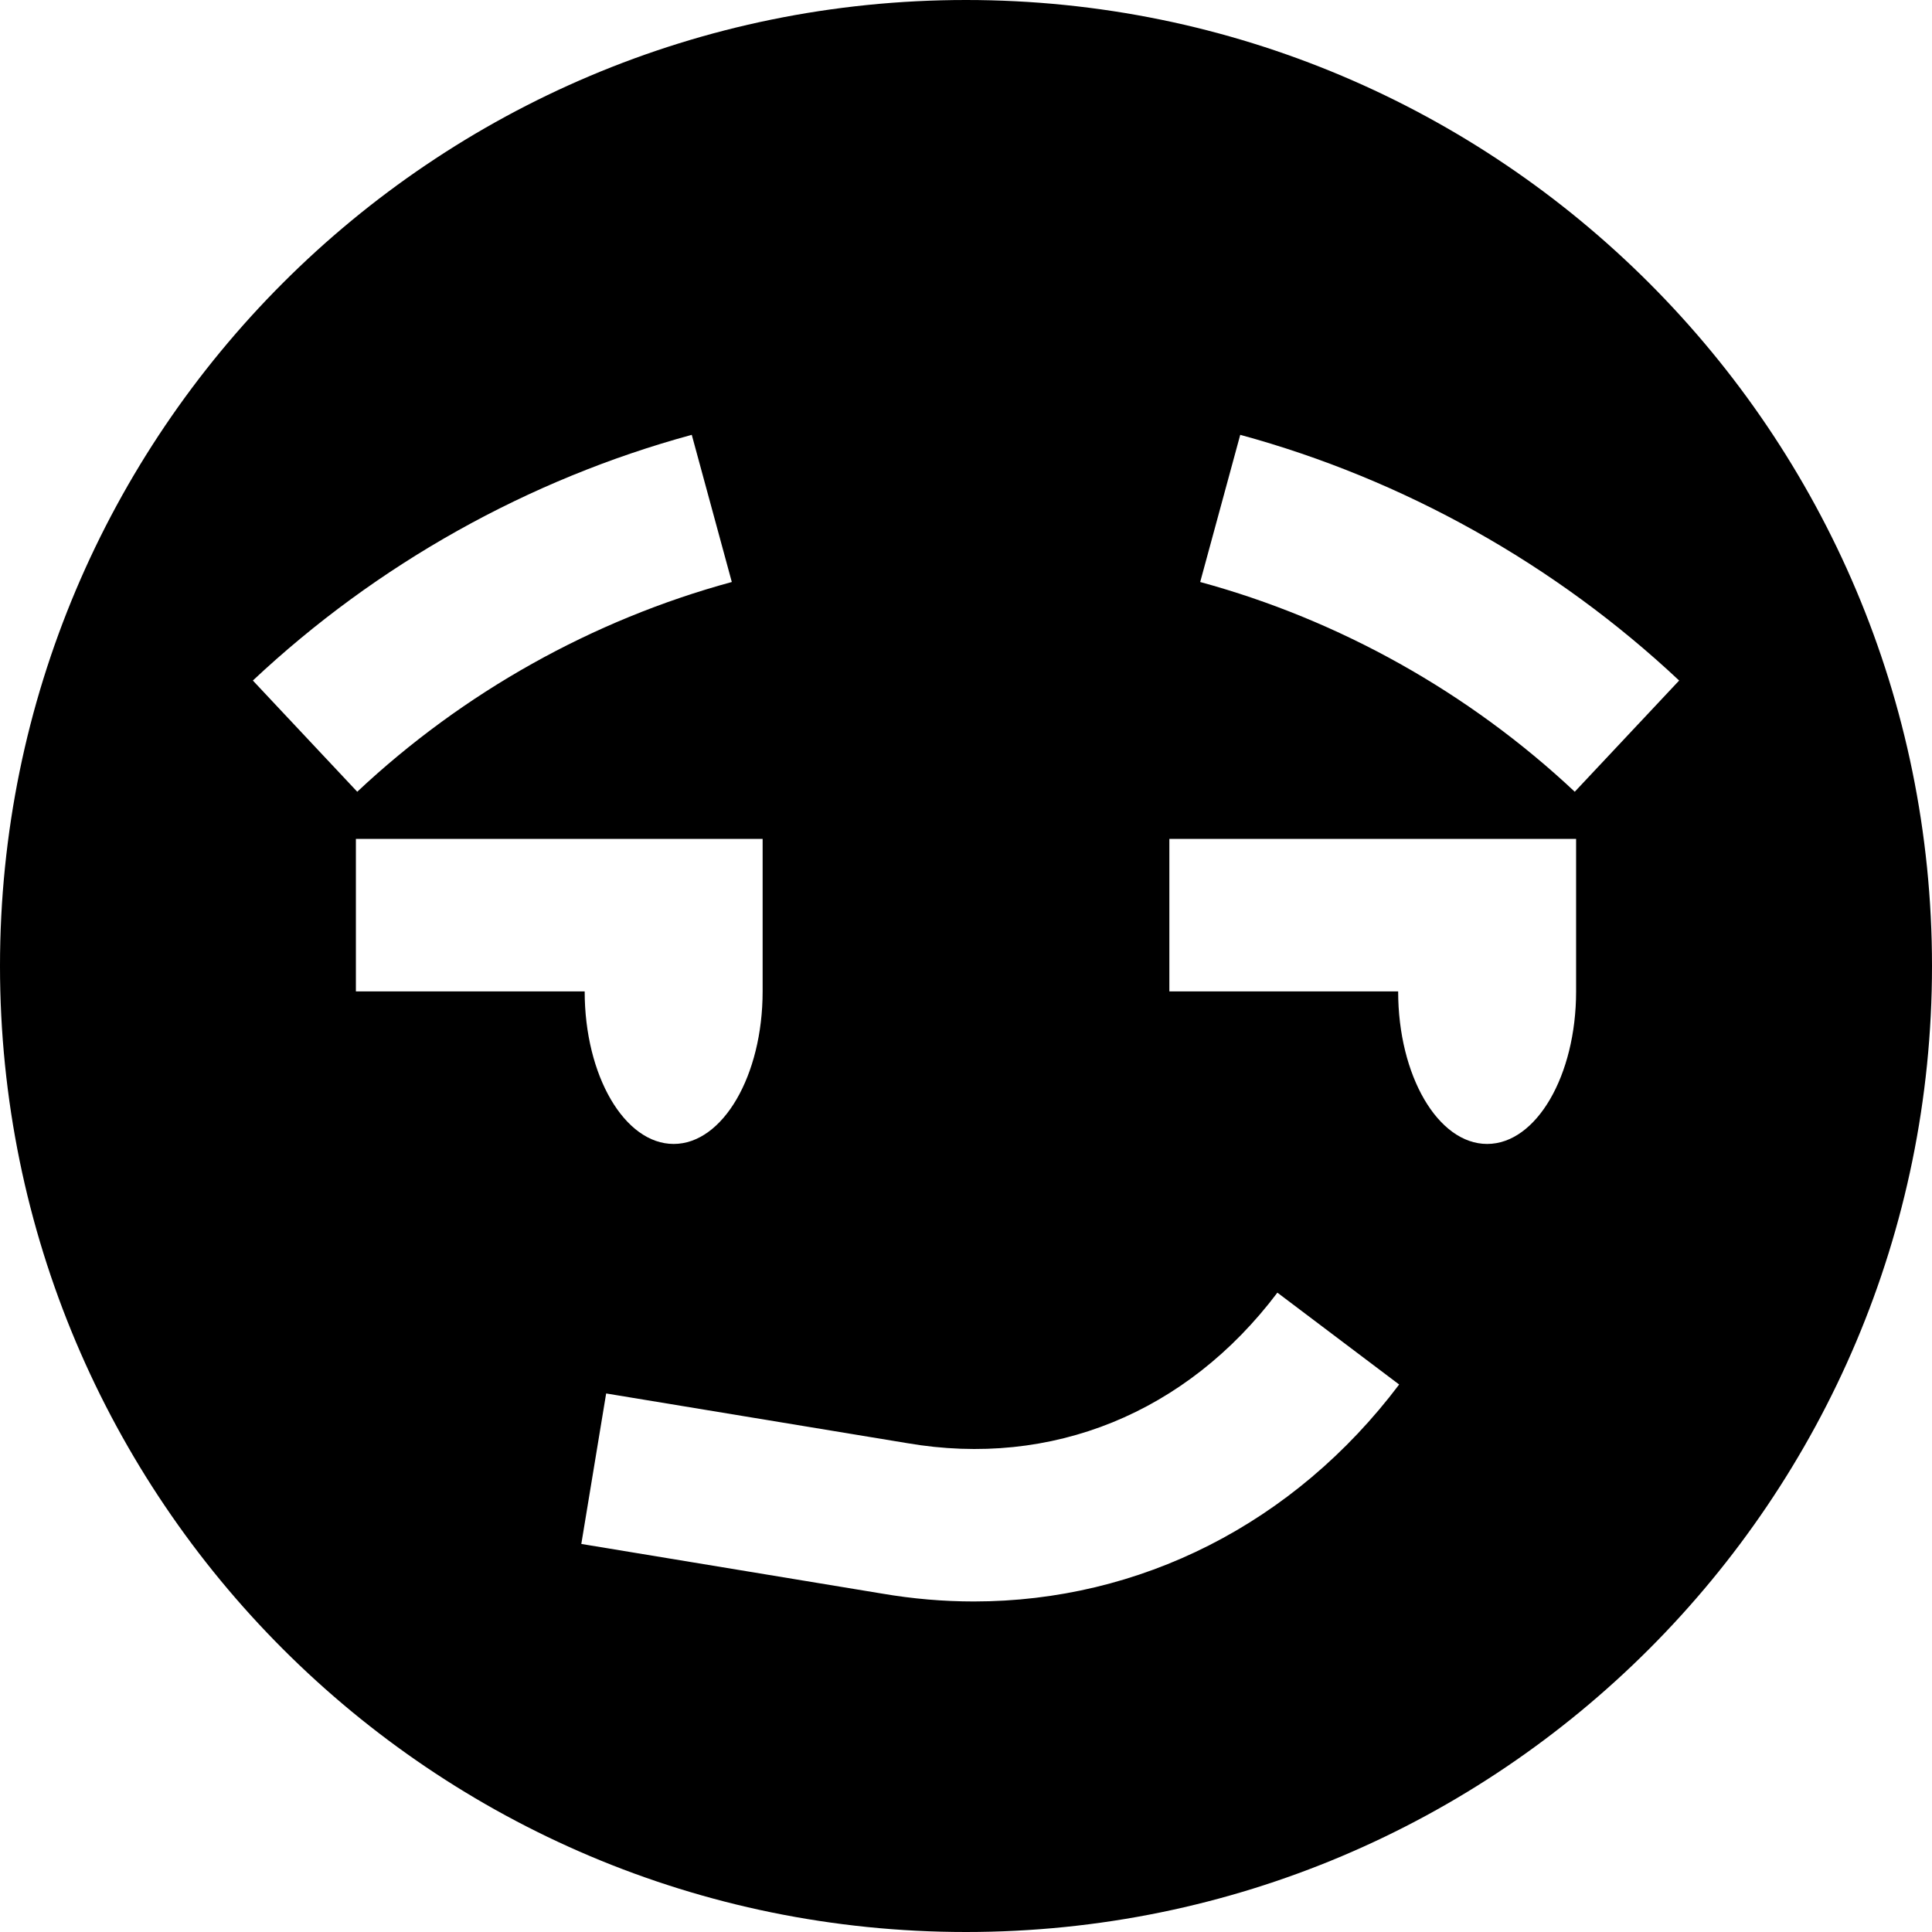 <?xml version="1.0" encoding="iso-8859-1"?>
<!-- Uploaded to: SVG Repo, www.svgrepo.com, Generator: SVG Repo Mixer Tools -->
<svg fill="#000000" height="800px" width="800px" version="1.1" id="Layer_1" xmlns="http://www.w3.org/2000/svg" xmlns:xlink="http://www.w3.org/1999/xlink" 
	 viewBox="0 0 512 512" xml:space="preserve">
<g>
	<g>
		<path d="M256,0C114.615,0,0,114.615,0,256s114.615,256,256,256c141.386,0,256-114.615,256-256S397.386,0,256,0z M67.01,180.348
			c32.842-30.829,73.064-53.345,116.316-65.113l10.612,39.002c-36.898,10.039-71.222,29.259-99.263,55.582L67.01,180.348z
			 M94.316,222.316h107.789v40.421c0,22.323-10.557,40.421-23.579,40.421c-13.022,0-23.579-18.098-23.579-40.421H94.316V222.316z
			 M258.083,424.404c-8.053,0-16.199-0.691-24.391-2.096l-79.638-13.146l6.583-39.882l79.766,13.167
			c38.325,6.587,74.043-7.966,98.118-39.882l32.269,24.343C342.899,403.883,301.976,424.404,258.083,424.404z M417.684,262.737
			c0,22.323-10.557,40.421-23.579,40.421c-13.021,0-23.579-18.098-23.579-40.421h-60.632v-40.421h107.789V262.737z M417.326,209.82
			c-28.042-26.322-62.366-45.542-99.263-55.582l10.612-39.002c43.252,11.767,83.474,34.282,116.316,65.113L417.326,209.82z"/>
	</g>
</g>
</svg>